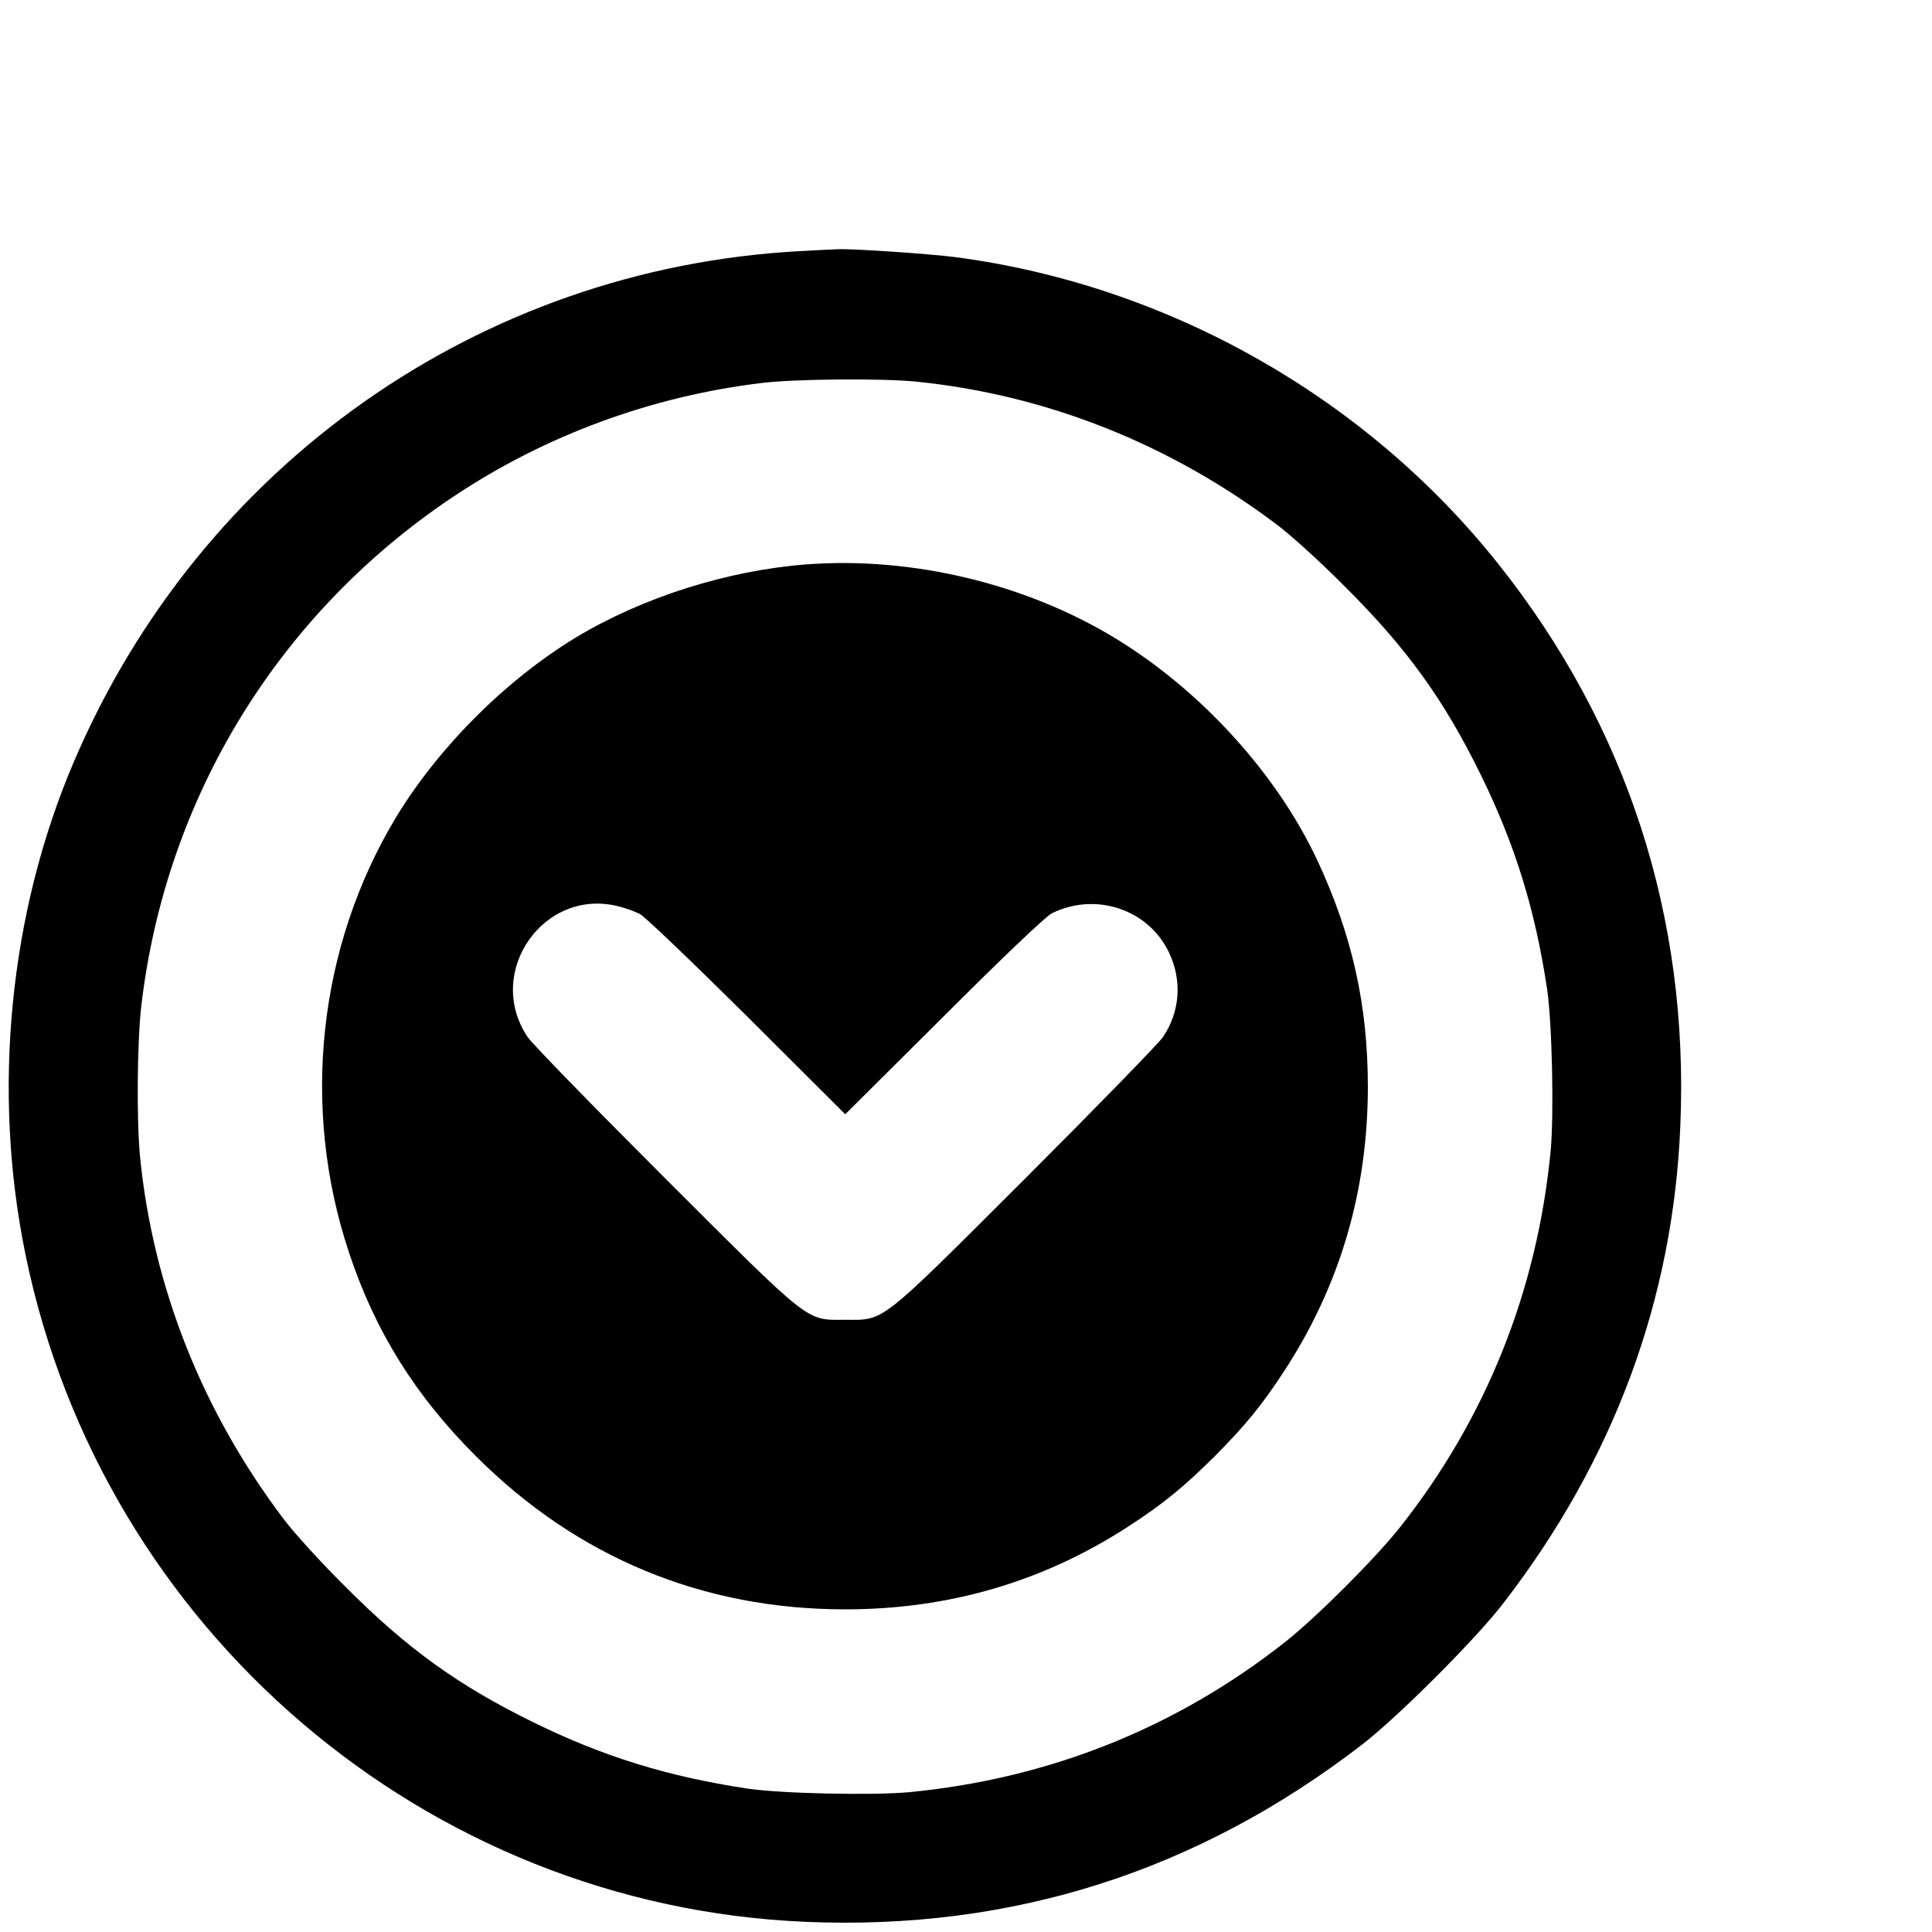 <?xml version="1.0" standalone="no"?>
<!DOCTYPE svg PUBLIC "-//W3C//DTD SVG 20010904//EN"
 "http://www.w3.org/TR/2001/REC-SVG-20010904/DTD/svg10.dtd">
<svg version="1.0" xmlns="http://www.w3.org/2000/svg"
 width="16pt" height="16pt" viewBox="0 0 16 16"
 preserveAspectRatio="xMidYMid meet">
<g transform="translate(0,16) scale(0.002,-0.002)"
fill="#000000" stroke="none">
<path d="M3310 6960 c-1323 -72 -2480 -886 -3004 -2114 -268 -626 -340 -1365
-200 -2043 319 -1552 1657 -2695 3231 -2761 854 -36 1622 209 2303 734 148
114 470 436 584 584 458 593 705 1260 734 1981 36 862 -221 1654 -754 2324
-549 691 -1368 1154 -2246 1270 -105 14 -432 36 -488 33 -14 0 -86 -4 -160 -8z
m481 -540 c541 -54 1056 -259 1501 -596 57 -43 182 -157 278 -254 256 -255
408 -466 560 -775 144 -293 226 -559 276 -889 21 -139 29 -521 15 -671 -56
-580 -267 -1107 -623 -1558 -104 -131 -344 -371 -475 -475 -451 -356 -978
-567 -1558 -623 -150 -14 -532 -6 -671 15 -330 50 -596 132 -889 276 -309 152
-520 304 -775 560 -97 96 -211 221 -254 278 -337 445 -542 960 -596 1501 -15
152 -12 476 5 625 101 864 569 1627 1293 2110 379 253 819 415 1275 470 136
17 496 20 638 6z"/>
<path d="M3340 5663 c-328 -25 -679 -136 -956 -303 -290 -176 -568 -454 -744
-744 -323 -536 -395 -1202 -195 -1802 108 -327 276 -595 526 -844 419 -419
939 -634 1529 -634 430 0 822 115 1175 345 143 93 227 162 355 289 127 128
196 212 289 355 230 353 345 745 345 1175 0 338 -65 627 -208 935 -168 360
-481 704 -836 921 -372 227 -844 340 -1280 307z m-775 -1417 c28 -7 66 -21 85
-31 19 -9 218 -200 443 -423 l407 -406 408 406 c250 250 422 413 447 426 182
90 401 17 486 -163 55 -116 45 -246 -26 -350 -19 -27 -274 -289 -567 -582
-614 -613 -583 -588 -748 -588 -165 0 -134 -25 -748 588 -293 293 -549 555
-568 584 -179 269 70 622 381 539z"/>
</g>
</svg>
